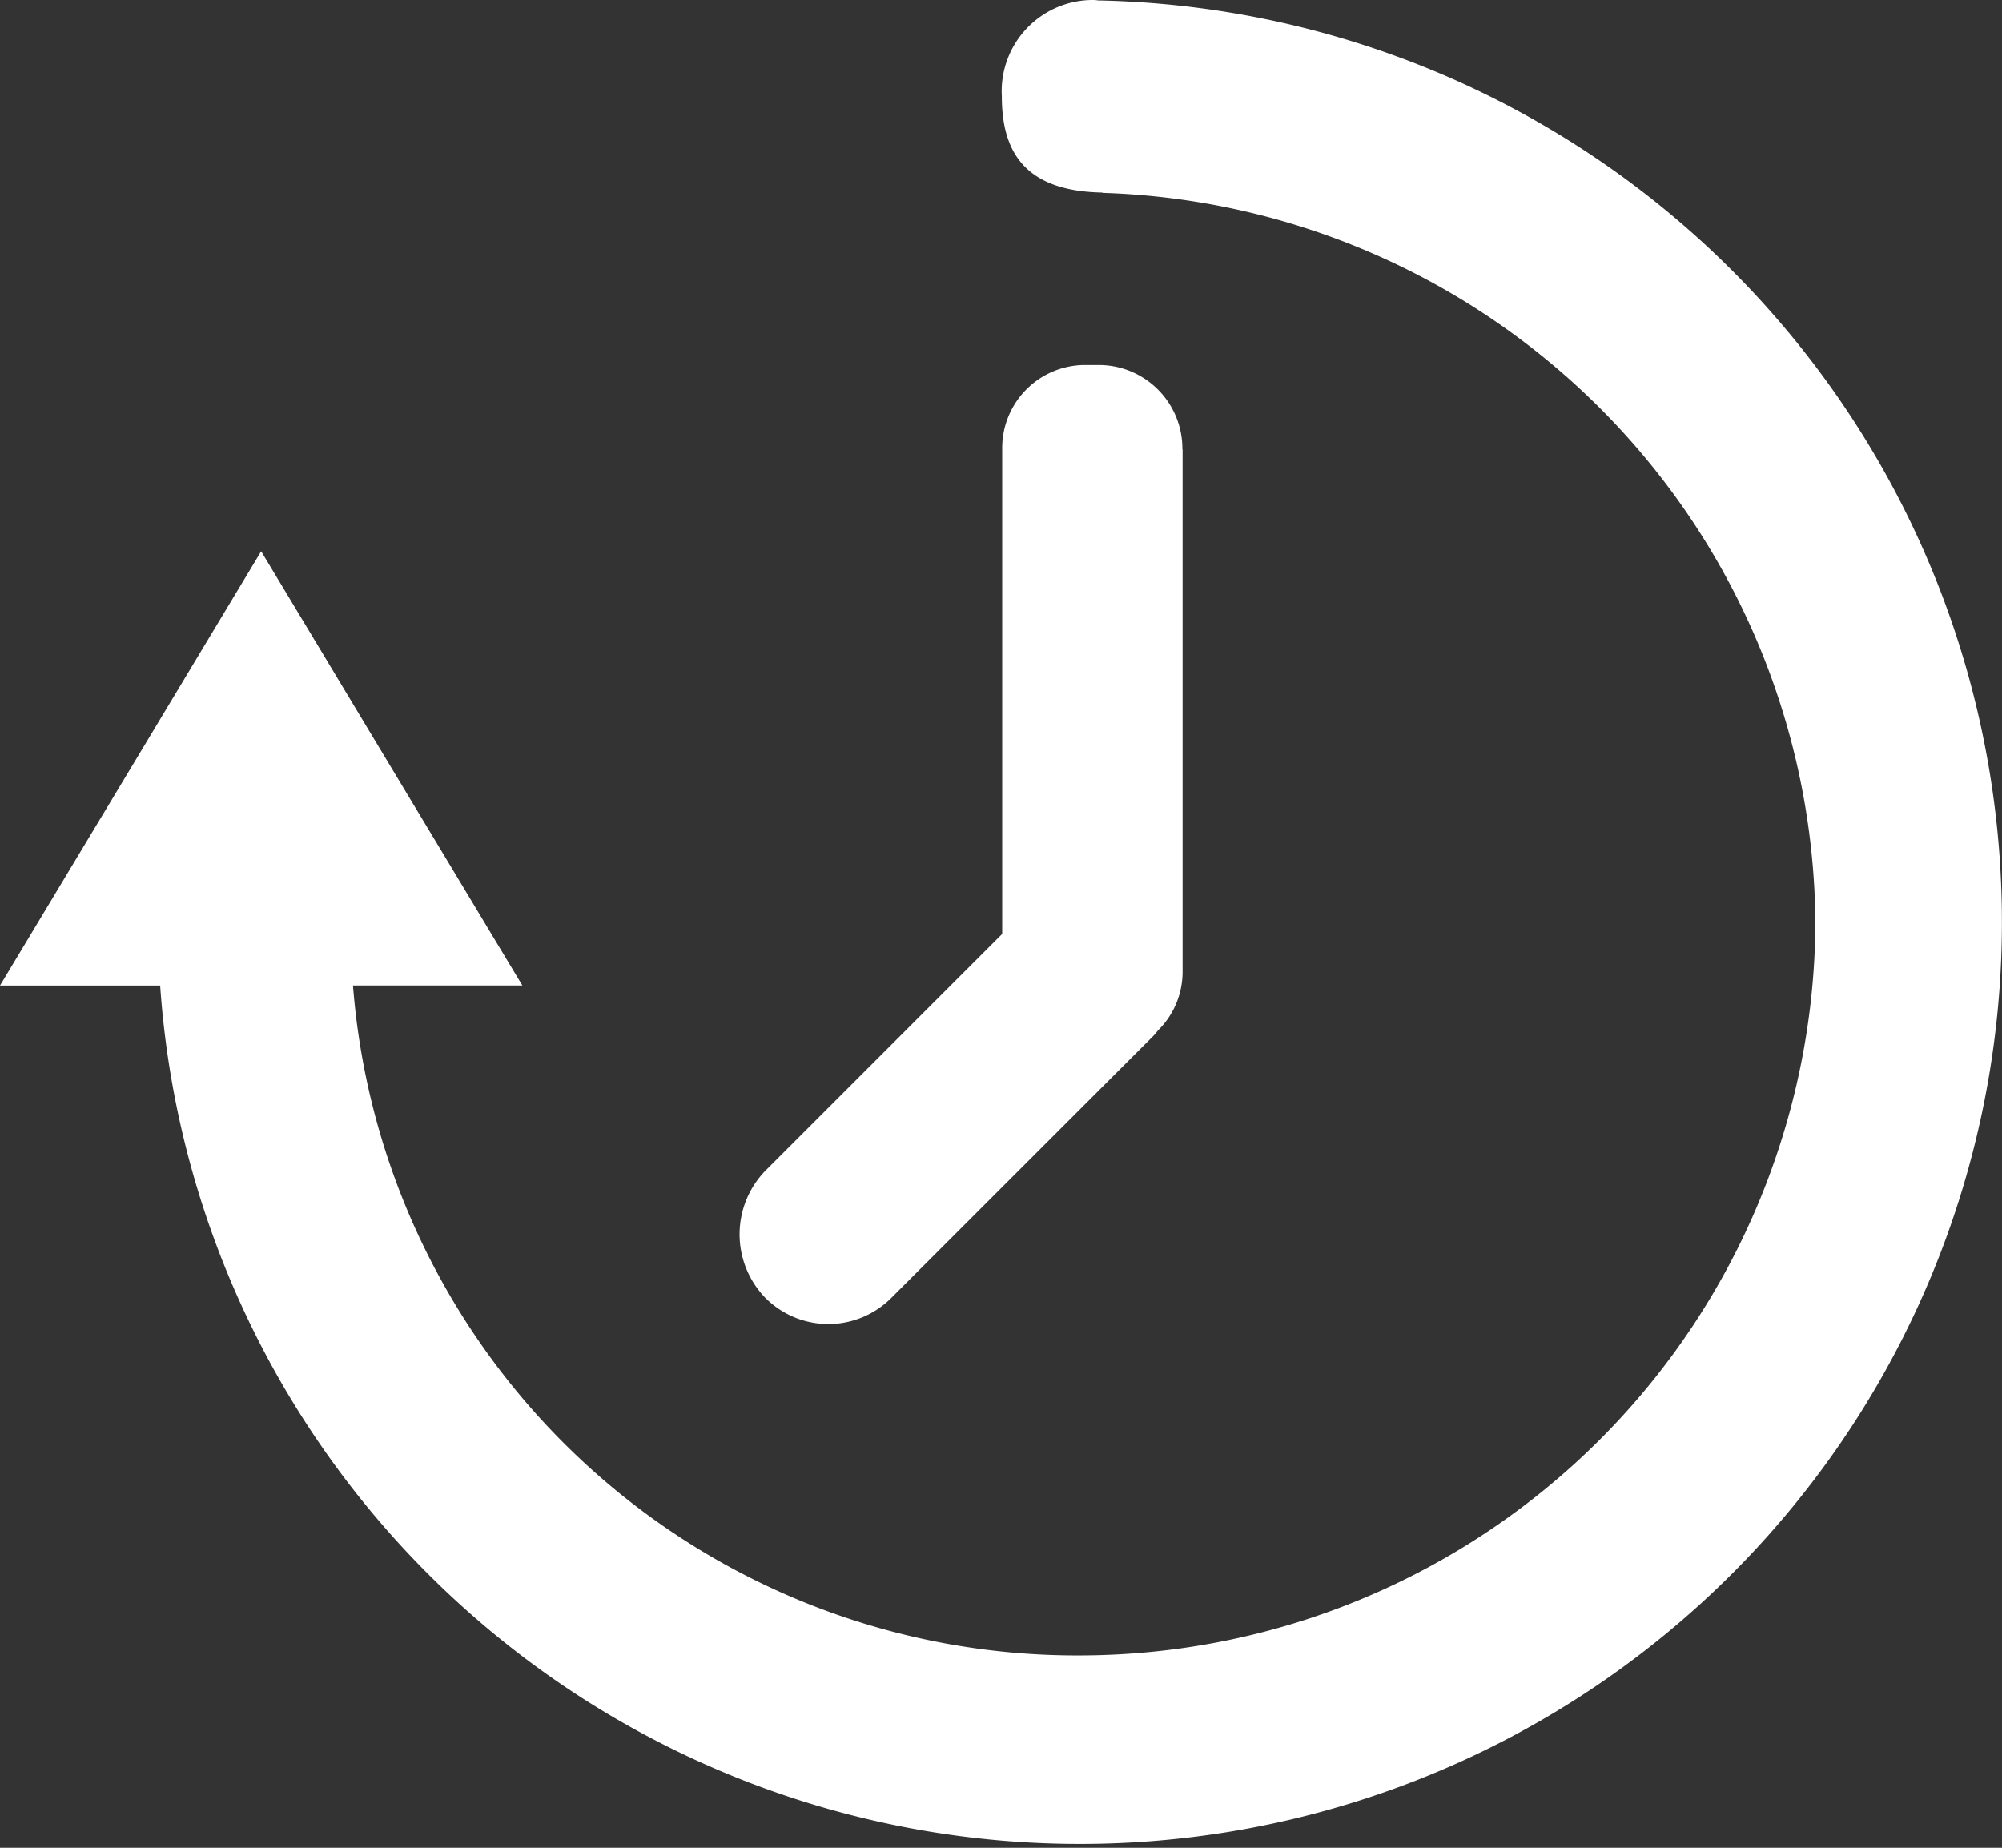 <svg xmlns="http://www.w3.org/2000/svg" viewBox="0 0 38 35.078"><rect x="0" y="0" width="38" height="35.078" fill="#333333" stroke="none"/><defs><style>.a{fill:#fff;}</style></defs><path class="a" d="M20.84.008C20.8,0,20.764,0,20.726,0a1.731,1.731,0,0,0-1.71,1.829c0,1,.388,1.8,1.908,1.826v.006A13.97,13.97,0,0,1,34.458,17.5a13.979,13.979,0,0,1-13.9,13.926A13.784,13.784,0,0,1,6.7,18.708H9.915L4.957,10.465,0,18.709H3.04A17.5,17.5,0,1,0,20.84.008Z"/><path class="a" d="M45.339,19.834a1.588,1.588,0,0,0-1.55-1.6h-.335a1.576,1.576,0,0,0-1.535,1.6v9.2l-4.5,4.5a1.733,1.733,0,0,0,0,2.405,1.688,1.688,0,0,0,2.4,0l4.978-4.978c.038-.042.068-.084.106-.122a1.562,1.562,0,0,0,.44-1.091v-9.91Z" transform="translate(-22.896 -11.305)"/></svg>